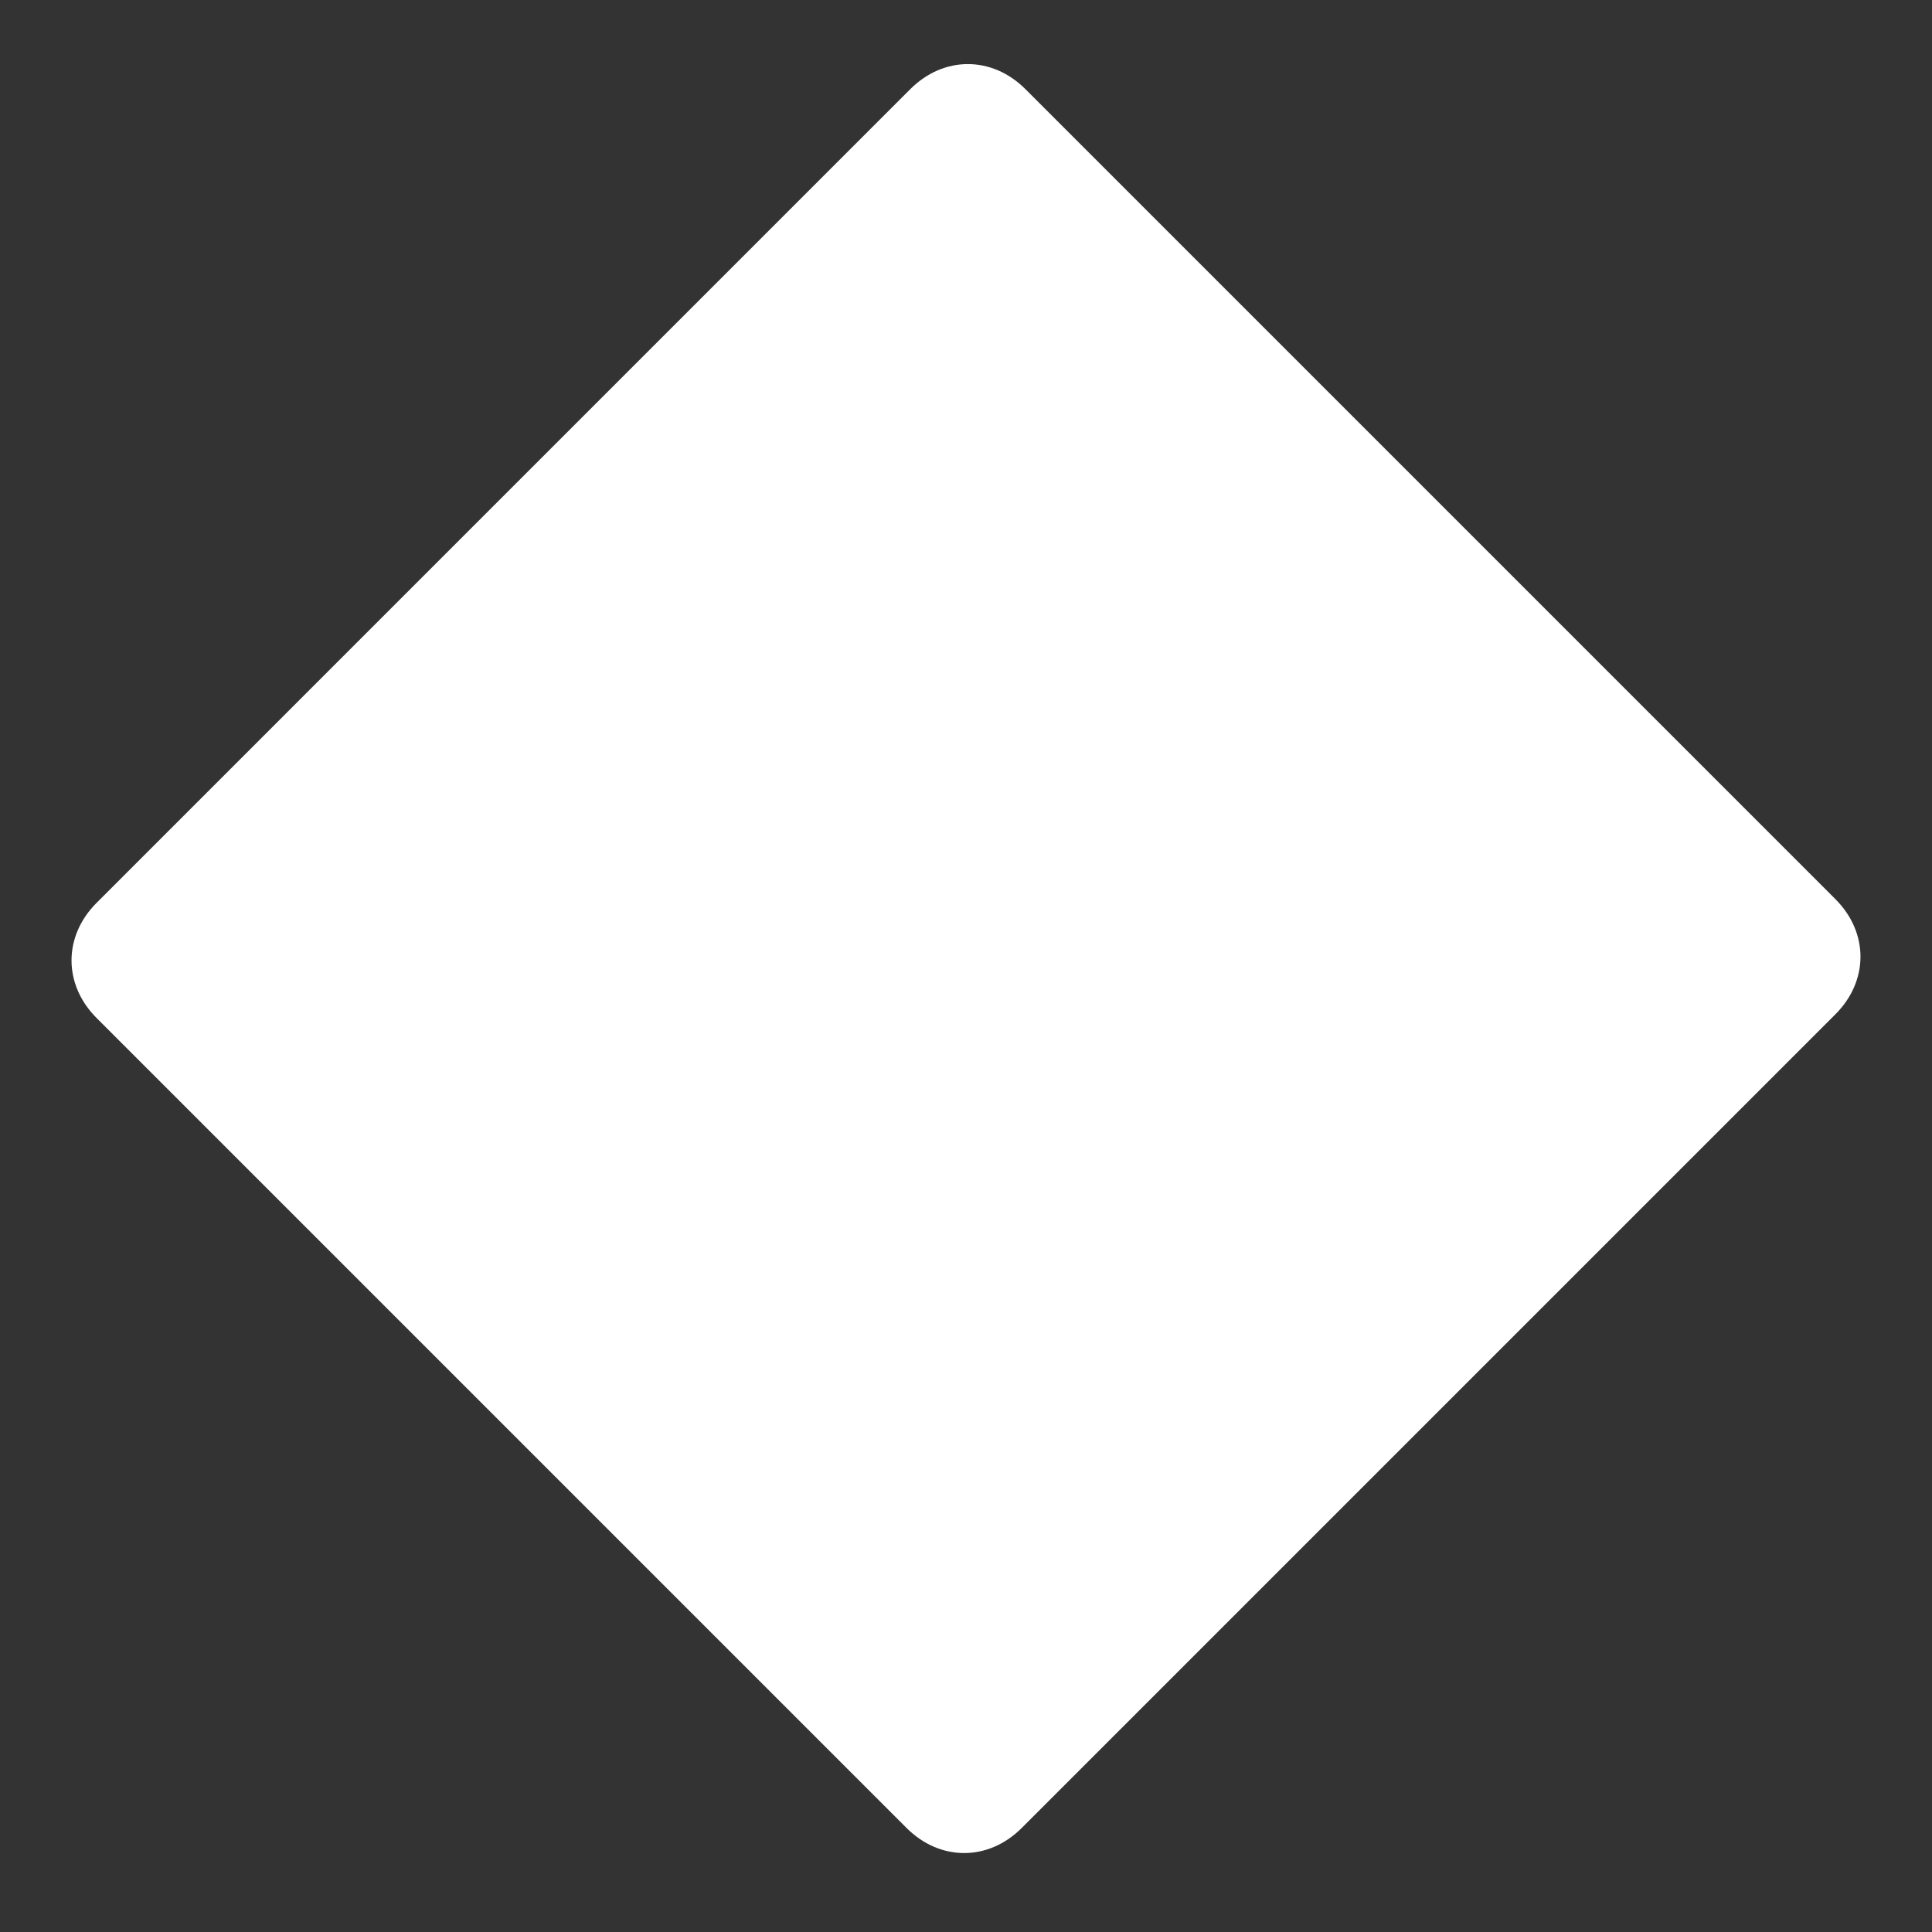 <?xml version="1.0" encoding="utf-8"?>
<!-- Generator: Adobe Illustrator 23.0.4, SVG Export Plug-In . SVG Version: 6.00 Build 0)  -->
<svg version="1.1" id="Layer_1" xmlns="http://www.w3.org/2000/svg" xmlns:xlink="http://www.w3.org/1999/xlink" x="0px" y="0px"
	 width="52px" height="52px" viewBox="0 0 52 52" enable-background="new 0 0 52 52" xml:space="preserve">
<rect x="0" y="0" width="52" height="52" fill="#333333" stroke="none"/>
<path fill-rule="evenodd" clip-rule="evenodd" fill="#FFFFFF" d="M24.4,49.2c0.9,0.9,2.2,0.9,3.1,0l21.9-21.9c0.9-0.9,0.9-2.2,0-3.1
	L27.6,2.4c-0.9-0.9-2.2-0.9-3.1,0L2.6,24.3c-0.9,0.9-0.9,2.2,0,3.1L24.4,49.2z"/>
</svg>
